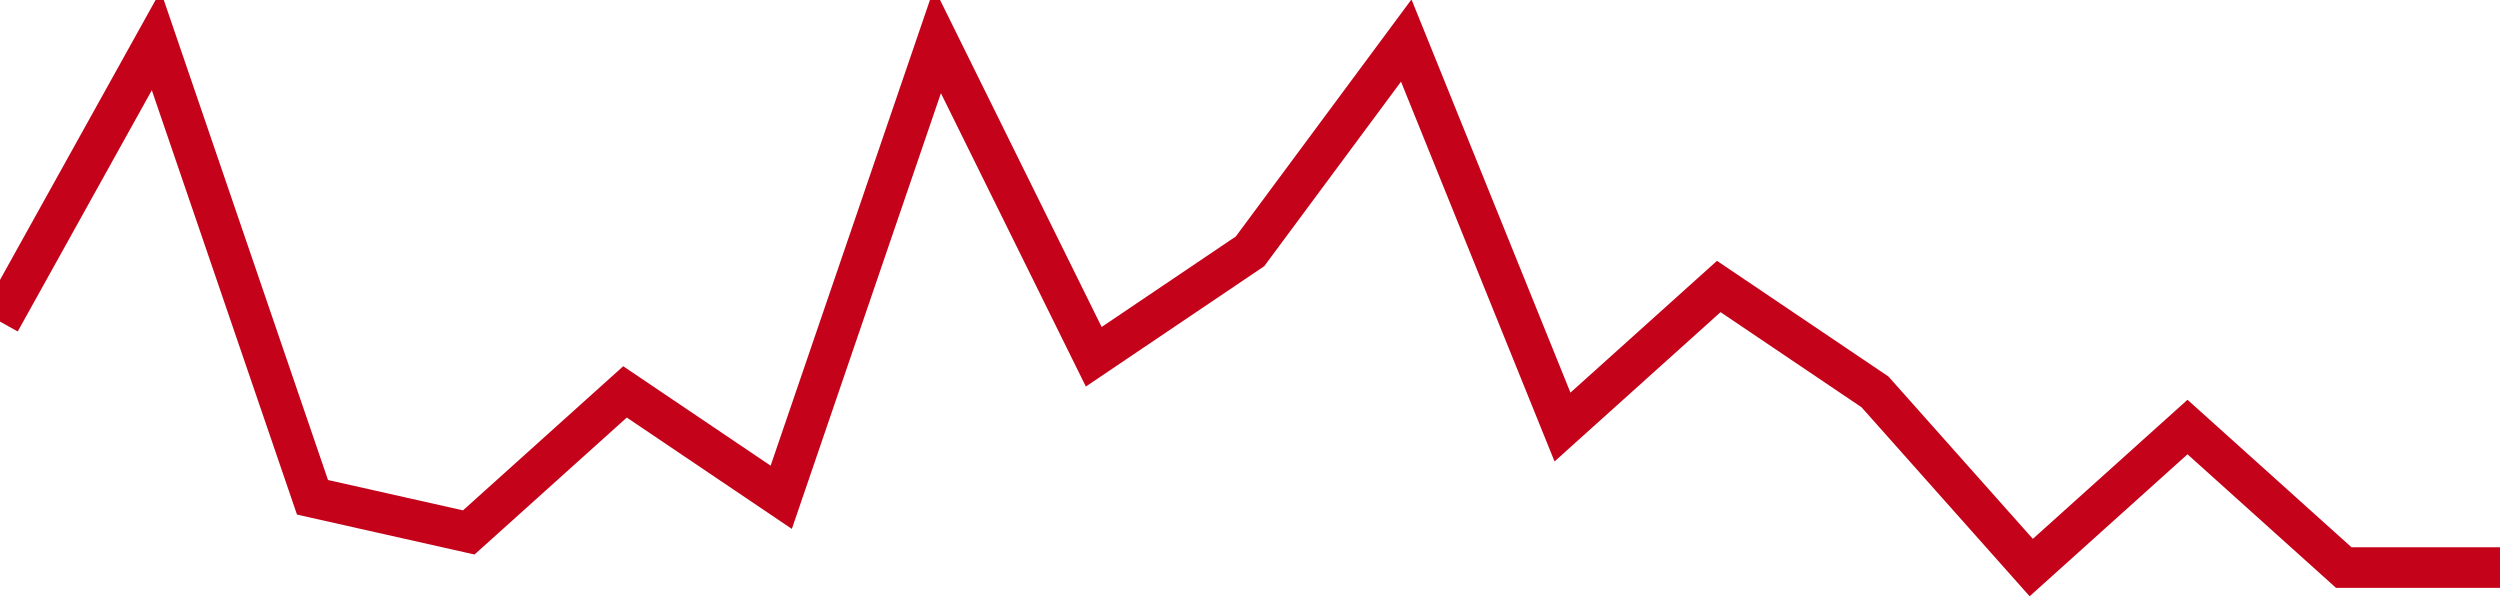 <!-- Generated with https://github.com/jxxe/sparkline/ --><svg viewBox="0 0 185 45" class="sparkline" xmlns="http://www.w3.org/2000/svg"><path class="sparkline--fill" d="M 0 23.8 L 0 23.8 L 11.562 3 L 23.125 36.8 L 34.688 39.4 L 46.25 29 L 57.812 36.8 L 69.375 3 L 80.938 26.4 L 92.5 18.6 L 104.062 3 L 115.625 31.6 L 127.188 21.2 L 138.75 29 L 150.312 42 L 161.875 31.6 L 173.438 42 L 185 42 V 45 L 0 45 Z" stroke="none" fill="none" ></path><path class="sparkline--line" d="M 0 23.8 L 0 23.8 L 11.562 3 L 23.125 36.8 L 34.688 39.4 L 46.25 29 L 57.812 36.8 L 69.375 3 L 80.938 26.4 L 92.5 18.6 L 104.062 3 L 115.625 31.6 L 127.188 21.2 L 138.75 29 L 150.312 42 L 161.875 31.6 L 173.438 42 L 185 42" fill="none" stroke-width="3" stroke="#C4021A" ></path></svg>